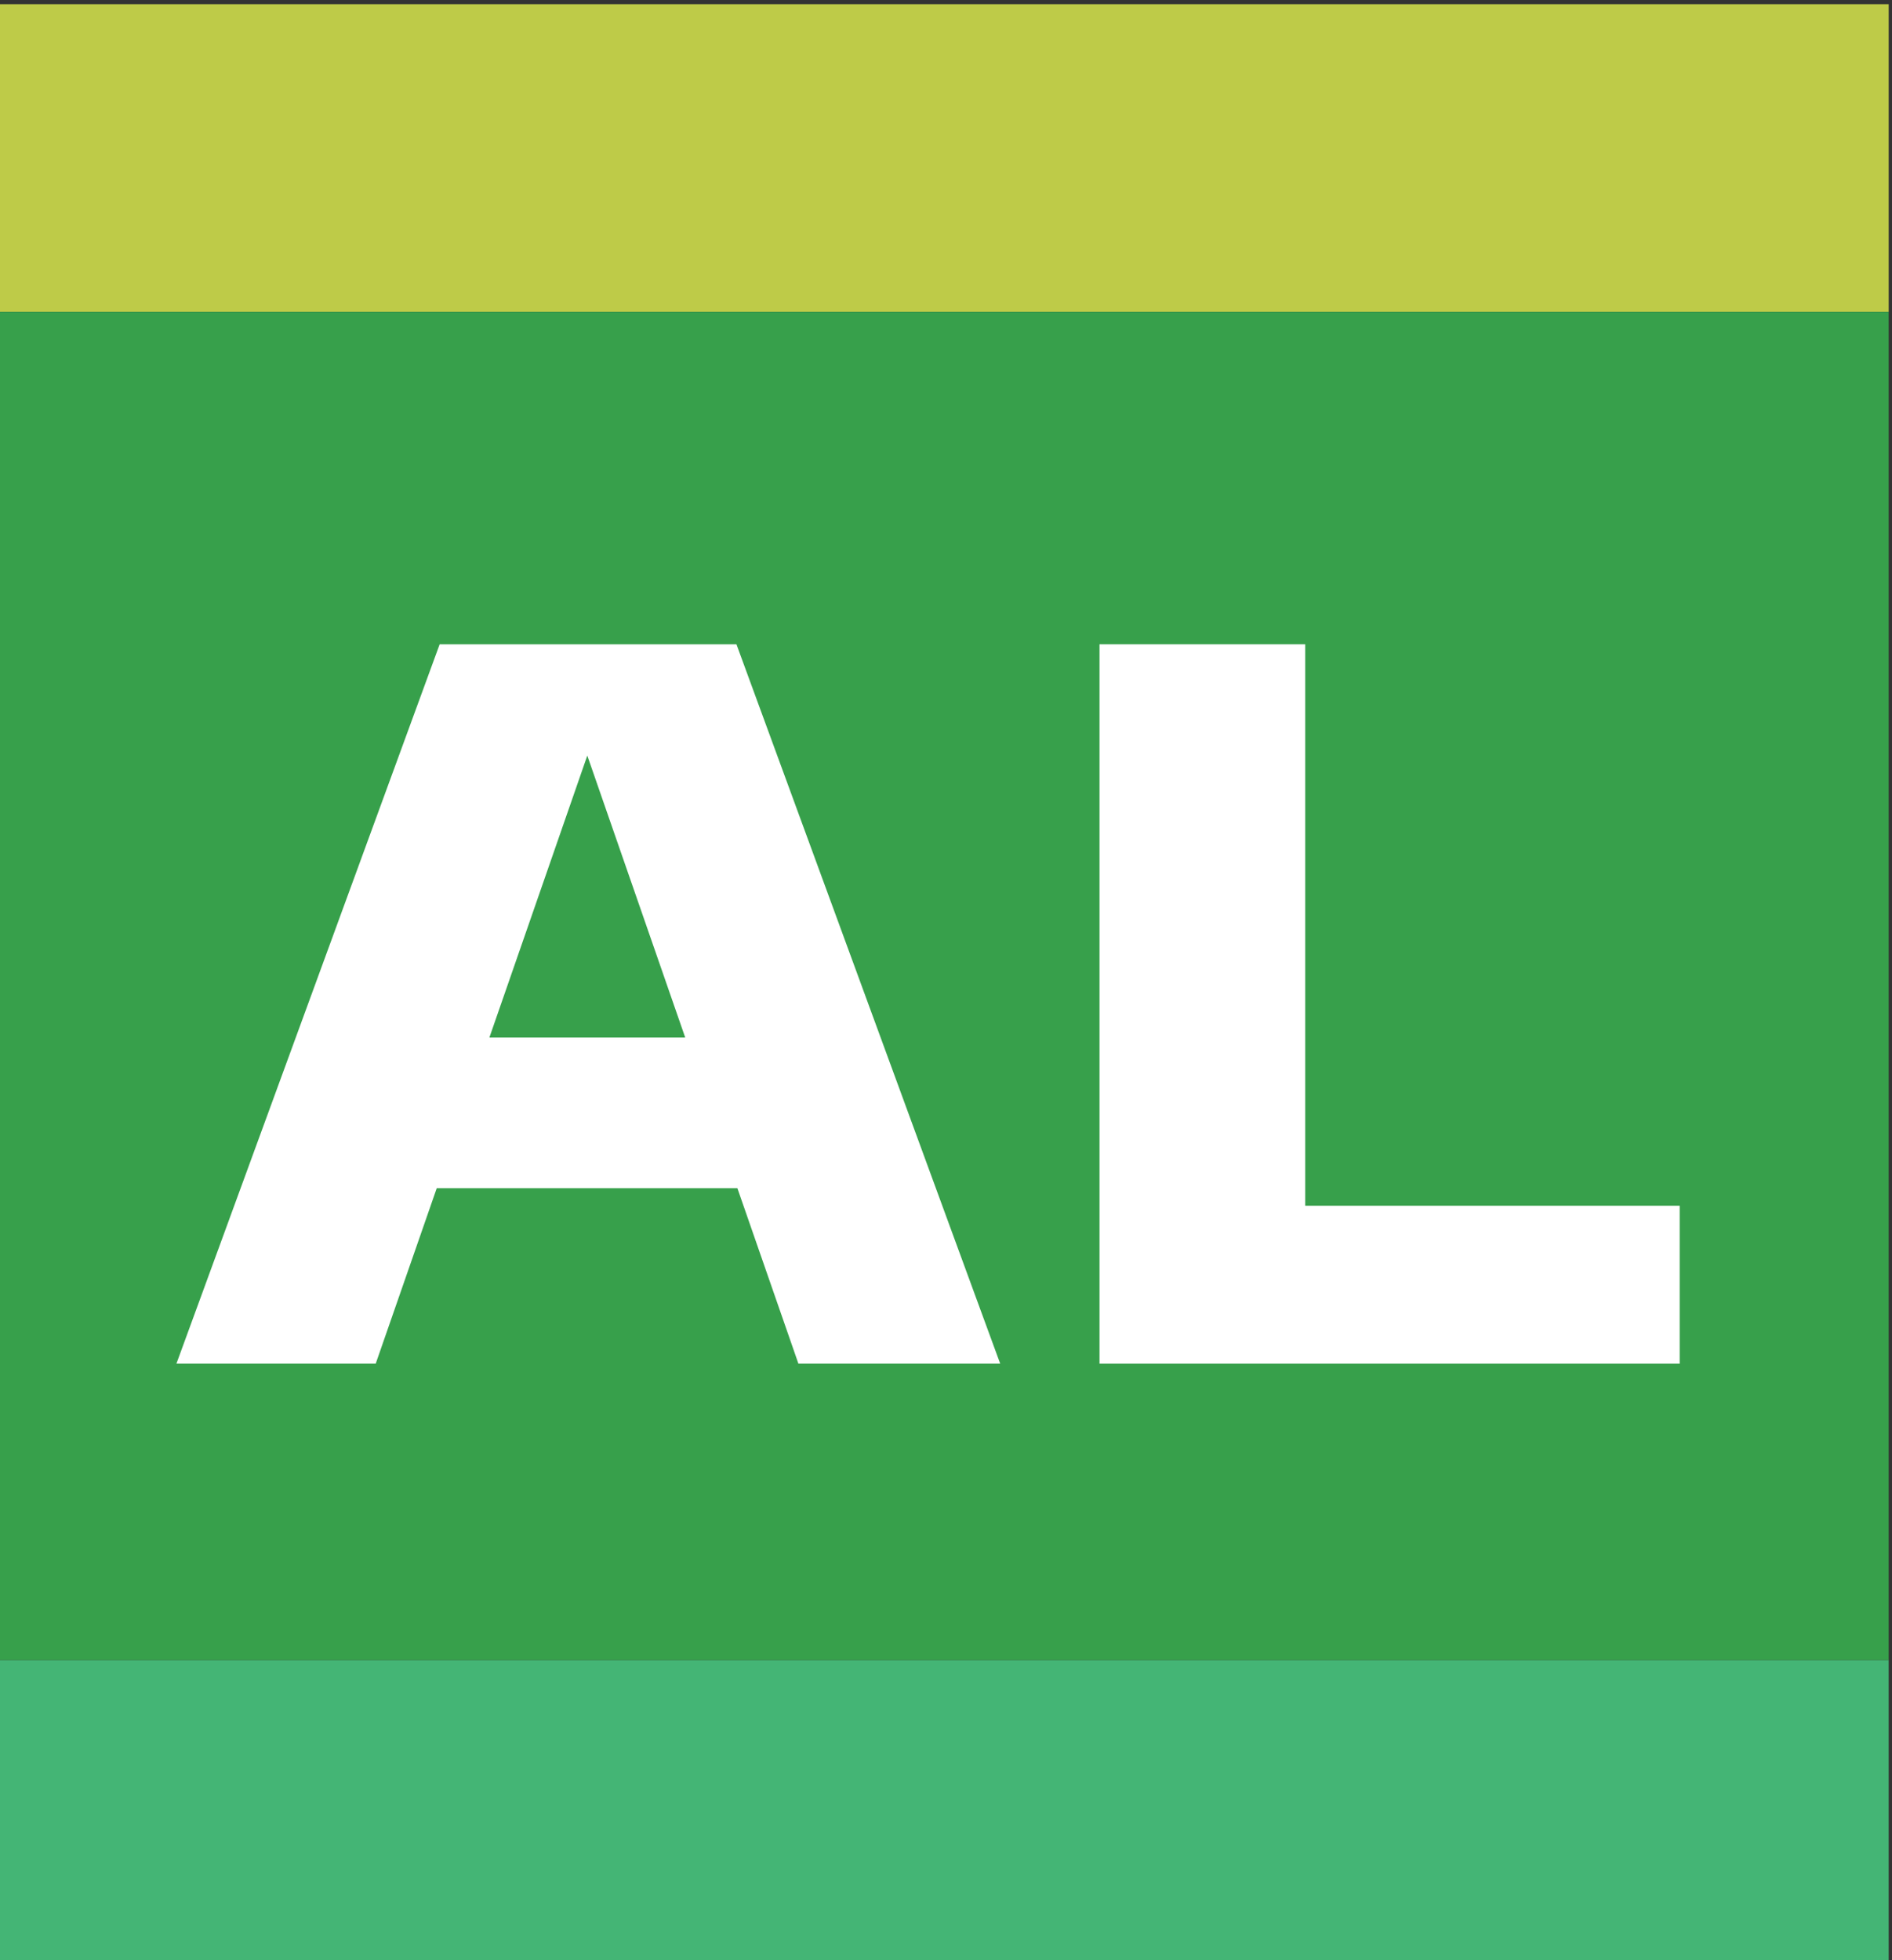<?xml version="1.0" encoding="UTF-8" standalone="no"?>
<!-- Created with Inkscape (http://www.inkscape.org/) -->

<svg
        height="70.32"
        id="svg48"
        inkscape:export-filename="../../OA_logo.eps.svg"
        inkscape:export-xdpi="96"
        inkscape:export-ydpi="96"
        sodipodi:docname="OA_logo.eps"
        version="1.1"
        viewBox="0 0 67.866 70.32"
        width="67.866"
        xmlns="http://www.w3.org/2000/svg"
        xmlns:inkscape="http://www.inkscape.org/namespaces/inkscape"
        xmlns:sodipodi="http://sodipodi.sourceforge.net/DTD/sodipodi-0.dtd"
>
    <rect x="0" y="0" width="67.866" height="70.32" fill="#333333" stroke="none"/>
    <defs
            id="defs52">
        <clipPath
                clipPathUnits="userSpaceOnUse"
                id="clipPath499">
            <rect
                    height="528.488"
                    id="rect501"
                    style="opacity:0.3;fill:#000000;stroke-width:7.5"
                    transform="scale(1,-1)"
                    width="508.994"
                    x="3043.137"
                    y="-4474.734"/>
        </clipPath>
    </defs>
    <sodipodi:namedview
            bordercolor="#000000"
            borderopacity="0.25"
            id="namedview50"
            inkscape:deskcolor="#d1d1d1"
            inkscape:pagecheckerboard="0"
            inkscape:pageopacity="0.0"
            inkscape:showpageshadow="2"
            pagecolor="#ffffff"
            showgrid="false"/>
    <g
            id="g56"
            inkscape:groupmode="layer"
            inkscape:label="Page 1"
            transform="matrix(1.333,0,0,-1.333,-405.752,596.487)">
        <g
                clip-path="url(#clipPath499)"
                id="g58"
                transform="scale(0.1)">
            <path
                    d="M 4061.5,3945.25 H 3043.79 v 82.81 h 508.35 v 362.78 h 509.36 v -445.59"
                    id="path60"
                    style="fill:#44b575;fill-opacity:1;fill-rule:nonzero;stroke:none"/>
            <path
                    d="M 3043.79,4028.06 H 1991.13 v 445.59 h 1561.01 v -82.81 h -508.35 v -362.78"
                    id="path62"
                    style="fill:#becb48;fill-opacity:1;fill-rule:nonzero;stroke:none"/>
            <path
                    d="m 3043.79,4028.06 h 508.352 v 362.781 H 3043.79 Z"
                    id="path64"
                    style="fill:#37a04b;fill-opacity:1;fill-rule:nonzero;stroke:none"/>
            <path
                    d="m 1991.91,4028.06 h -100.66 v 445.59 h 100.66 v -445.59"
                    id="path66"
                    style="fill:#e85844;fill-opacity:1;fill-rule:nonzero;stroke:none"/>
            <path
                    d="m 2215.66,4246.65 c 0,14.67 -3.18,25.38 -9.54,32.12 -6.35,6.72 -15.6,10.08 -27.76,10.08 -12.14,0 -21.41,-3.36 -27.76,-10.08 -6.36,-6.74 -9.54,-17.35 -9.54,-31.84 0,-28.51 12.44,-42.76 37.3,-42.76 24.87,0 37.3,14.16 37.3,42.48 z m -82.37,-70.24 c -12.86,6.16 -22.79,15.23 -29.79,27.19 -7.02,11.97 -10.53,26.37 -10.53,43.2 0,16.91 3.39,31.29 10.17,43.11 6.78,11.82 16.54,20.77 29.31,26.86 12.75,6.07 28.06,9.1 45.91,9.1 17.95,0 33.31,-3 46.06,-9.04 12.77,-6.03 22.5,-14.95 29.24,-26.79 6.73,-11.81 10.1,-26.23 10.1,-43.24 0,-16.74 -3.53,-31.09 -10.59,-43.05 -7.06,-11.97 -17,-21.05 -29.79,-27.27 -12.82,-6.23 -27.82,-9.32 -45.02,-9.32 -17.2,0 -32.23,3.08 -45.07,9.25"
                    id="path68"
                    style="fill:#ffffff;fill-opacity:1;fill-rule:nonzero;stroke:none"/>
            <path
                    d="m 2408.57,4214.26 c 7.48,7.11 11.21,17.9 11.21,32.39 0,27.11 -12.43,40.66 -37.3,40.66 -6.26,0 -12.21,-0.97 -17.86,-2.95 -5.67,-1.96 -10.55,-4.99 -14.66,-9.1 v -69.13 c 7.94,-1.69 16.02,-2.53 24.26,-2.53 15.42,0 26.87,3.56 34.35,10.66 z m -107.12,109.23 h 40.52 l 2.66,-15.99 h 2.24 c 5.89,5.8 12.97,10.31 21.25,13.54 8.26,3.22 17.4,4.83 27.41,4.83 13.84,0 26.17,-2.65 37.02,-7.98 10.84,-5.33 19.44,-13.66 25.8,-24.97 6.35,-11.31 9.53,-25.61 9.53,-42.9 0,-17.57 -3.58,-32.56 -10.72,-44.94 -7.16,-12.39 -17.51,-21.8 -31.07,-28.25 -13.55,-6.45 -29.77,-9.67 -48.65,-9.67 -7.01,0 -16.18,0.61 -27.48,1.81 v -60.57 h -48.51 v 215.09"
                    id="path70"
                    style="fill:#ffffff;fill-opacity:1;fill-rule:nonzero;stroke:none"/>
            <path
                    d="m 2614.88,4207.81 v -37.01 c -4.85,-1.13 -10.09,-2.01 -15.7,-2.67 -5.61,-0.65 -11.04,-0.97 -16.27,-0.97 -20.74,0 -36.46,4.89 -47.11,14.71 -10.66,9.82 -15.99,24.59 -15.99,44.32 v 59.16 h -27.75 v 38.14 h 27.75 l 8.7,54.12 h 39.82 v -54.12 h 45.58 v -38.14 h -45.58 v -50.05 c 0,-7.4 1,-13.24 3.02,-17.54 2,-4.3 5.07,-7.38 9.18,-9.25 4.11,-1.86 9.48,-2.8 16.12,-2.8 4.77,0 10.85,0.71 18.23,2.1"
                    id="path72"
                    style="fill:#ffffff;fill-opacity:1;fill-rule:nonzero;stroke:none"/>
            <path
                    d="m 2649.96,4170.09 v 153.4 h 48.51 v -153.4 z m -5.33,198.97 c 0,7.67 2.45,13.51 7.36,17.53 4.91,4.01 12.32,6.03 22.22,6.03 9.91,0 17.32,-2.02 22.23,-6.03 4.91,-4.02 7.36,-9.86 7.36,-17.53 0,-15.6 -9.86,-23.42 -29.59,-23.42 -19.72,0 -29.58,7.82 -29.58,23.42"
                    id="path74"
                    style="fill:#ffffff;fill-opacity:1;fill-rule:nonzero;stroke:none"/>
            <path
                    d="m 2975.8,4309.68 c 10.39,-10.79 15.57,-27.51 15.57,-50.13 v -89.46 h -48.22 v 86.8 c 0,10.19 -2.05,17.48 -6.1,21.88 -4.07,4.39 -9.89,6.58 -17.46,6.58 -11.78,0 -21.13,-3.74 -28.05,-11.21 0.57,-4.3 0.84,-8.98 0.84,-14.02 v -90.03 h -47.54 v 86.8 c 0,10.29 -1.86,17.59 -5.59,21.94 -3.75,4.34 -9.36,6.52 -16.84,6.52 -5.98,0 -11.54,-1.16 -16.67,-3.5 -5.16,-2.34 -9.54,-5.75 -13.19,-10.24 v -101.52 h -48.51 v 153.4 h 39.68 l 3.08,-15 h 2.25 c 5.97,5.61 13.03,9.9 21.16,12.9 8.14,2.99 17.01,4.48 26.64,4.48 9.54,0 18.03,-1.65 25.45,-4.98 7.44,-3.31 13.54,-8.38 18.3,-15.21 7.67,7.02 15.99,12.13 24.96,15.36 8.97,3.22 18.14,4.83 27.48,4.83 18.14,0 32.39,-5.4 42.76,-16.19"
                    id="path76"
                    style="fill:#ffffff;fill-opacity:1;fill-rule:nonzero;stroke:none"/>
            <path
                    d="m 3175.59,4195.56 h 52.7 l -26.35,75.88 z m 83.16,-87.77 -16.42,47.22 h -80.91 L 3145,4107.79 h -53.63 l 70.84,193.6 h 79.86 l 70.98,-193.6 h -54.3"
                    id="path78"
                    style="fill:#ffffff;fill-opacity:1;fill-rule:nonzero;stroke:none"/>
            <path
                    d="m 3339.77,4107.79 v 193.6 h 55.35 V 4150.3 h 100.77 v -42.51 h -156.12"
                    id="path80"
                    style="fill:#ffffff;fill-opacity:1;fill-rule:nonzero;stroke:none"/>
            <path
                    d="m 3714.58,4101.22 c 5.71,1.77 10.76,4.43 15.15,7.99 v 67.72 c -7.29,1.87 -15.56,2.8 -24.81,2.8 -14.87,0 -26.1,-3.53 -33.73,-10.58 -7.61,-7.06 -11.43,-17.65 -11.43,-31.76 0,-13.56 3.3,-23.42 9.89,-29.59 6.6,-6.16 15.72,-9.25 27.41,-9.25 5.99,0 11.83,0.88 17.52,2.67 z m -91.83,-98.3 v 37.16 c 10.37,-2.8 20.51,-4.88 30.43,-6.24 9.91,-1.35 18.97,-2.04 27.19,-2.04 11.97,0 21.56,1.29 28.75,3.86 7.2,2.58 12.43,6.5 15.7,11.78 3.27,5.28 4.91,12.18 4.91,20.69 v 8.83 h -2.24 c -12.05,-11.31 -27.86,-16.98 -47.39,-16.98 -12.71,0 -24.26,2.82 -34.63,8.42 -10.39,5.61 -18.61,13.93 -24.68,24.96 -6.09,11.04 -9.12,24.45 -9.12,40.25 0,17.37 3.67,32.22 11.01,44.51 7.33,12.3 18.27,21.67 32.81,28.12 14.54,6.45 32.41,9.67 53.63,9.67 11.69,0 23.72,-0.8 36.11,-2.38 12.39,-1.6 23.39,-3.79 33.02,-6.6 v -129.55 c 0,-18.98 -3.36,-34.48 -10.1,-46.48 -6.73,-12.01 -17.04,-20.9 -30.91,-26.64 -13.89,-5.75 -31.68,-8.63 -53.35,-8.63 -22.07,0 -42.45,2.43 -61.14,7.29"
                    id="path82"
                    style="fill:#ffffff;fill-opacity:1;fill-rule:nonzero;stroke:none"/>
            <path
                    d="m 3902.36,4091.47 c 5.18,1.63 9.87,4.08 14.09,7.35 v 27.63 l -26.37,-2.11 c -9.73,-0.84 -16.66,-2.76 -20.82,-5.75 -4.16,-2.98 -6.24,-7.19 -6.24,-12.61 0,-5.33 1.96,-9.48 5.89,-12.48 3.93,-2.99 9.81,-4.48 17.66,-4.48 5.33,0 10.59,0.81 15.79,2.45 z m 27.61,117.99 c 11.55,-4.3 20.1,-11.4 25.66,-21.31 5.57,-9.92 8.34,-23.47 8.34,-40.67 v -87.35 h -40.23 l -3.24,14.45 h -2.38 c -5.42,-5.62 -12.17,-9.89 -20.25,-12.84 -8.09,-2.95 -16.85,-4.42 -26.29,-4.42 -12.16,0 -22.49,1.89 -31,5.68 -8.5,3.79 -14.9,9.05 -19.2,15.78 -4.3,6.72 -6.45,14.49 -6.45,23.28 0,14.48 5.69,25.7 17.11,33.64 11.4,7.95 29.3,12.71 53.7,14.31 l 30.71,2.38 c -0.19,7.29 -1.64,13 -4.36,17.11 -2.7,4.11 -6.93,7.06 -12.68,8.83 -5.75,1.78 -13.58,2.66 -23.49,2.66 -7.01,0 -14.77,-0.58 -23.28,-1.74 -8.5,-1.18 -16.49,-2.88 -23.97,-5.13 v 34.5 c 8.31,2.43 17.4,4.25 27.27,5.46 9.86,1.22 19.28,1.83 28.25,1.83 18.98,0 34.23,-2.15 45.78,-6.45"
                    id="path84"
                    style="fill:#ffffff;fill-opacity:1;fill-rule:nonzero;stroke:none"/>
        </g>
    </g>
</svg>

